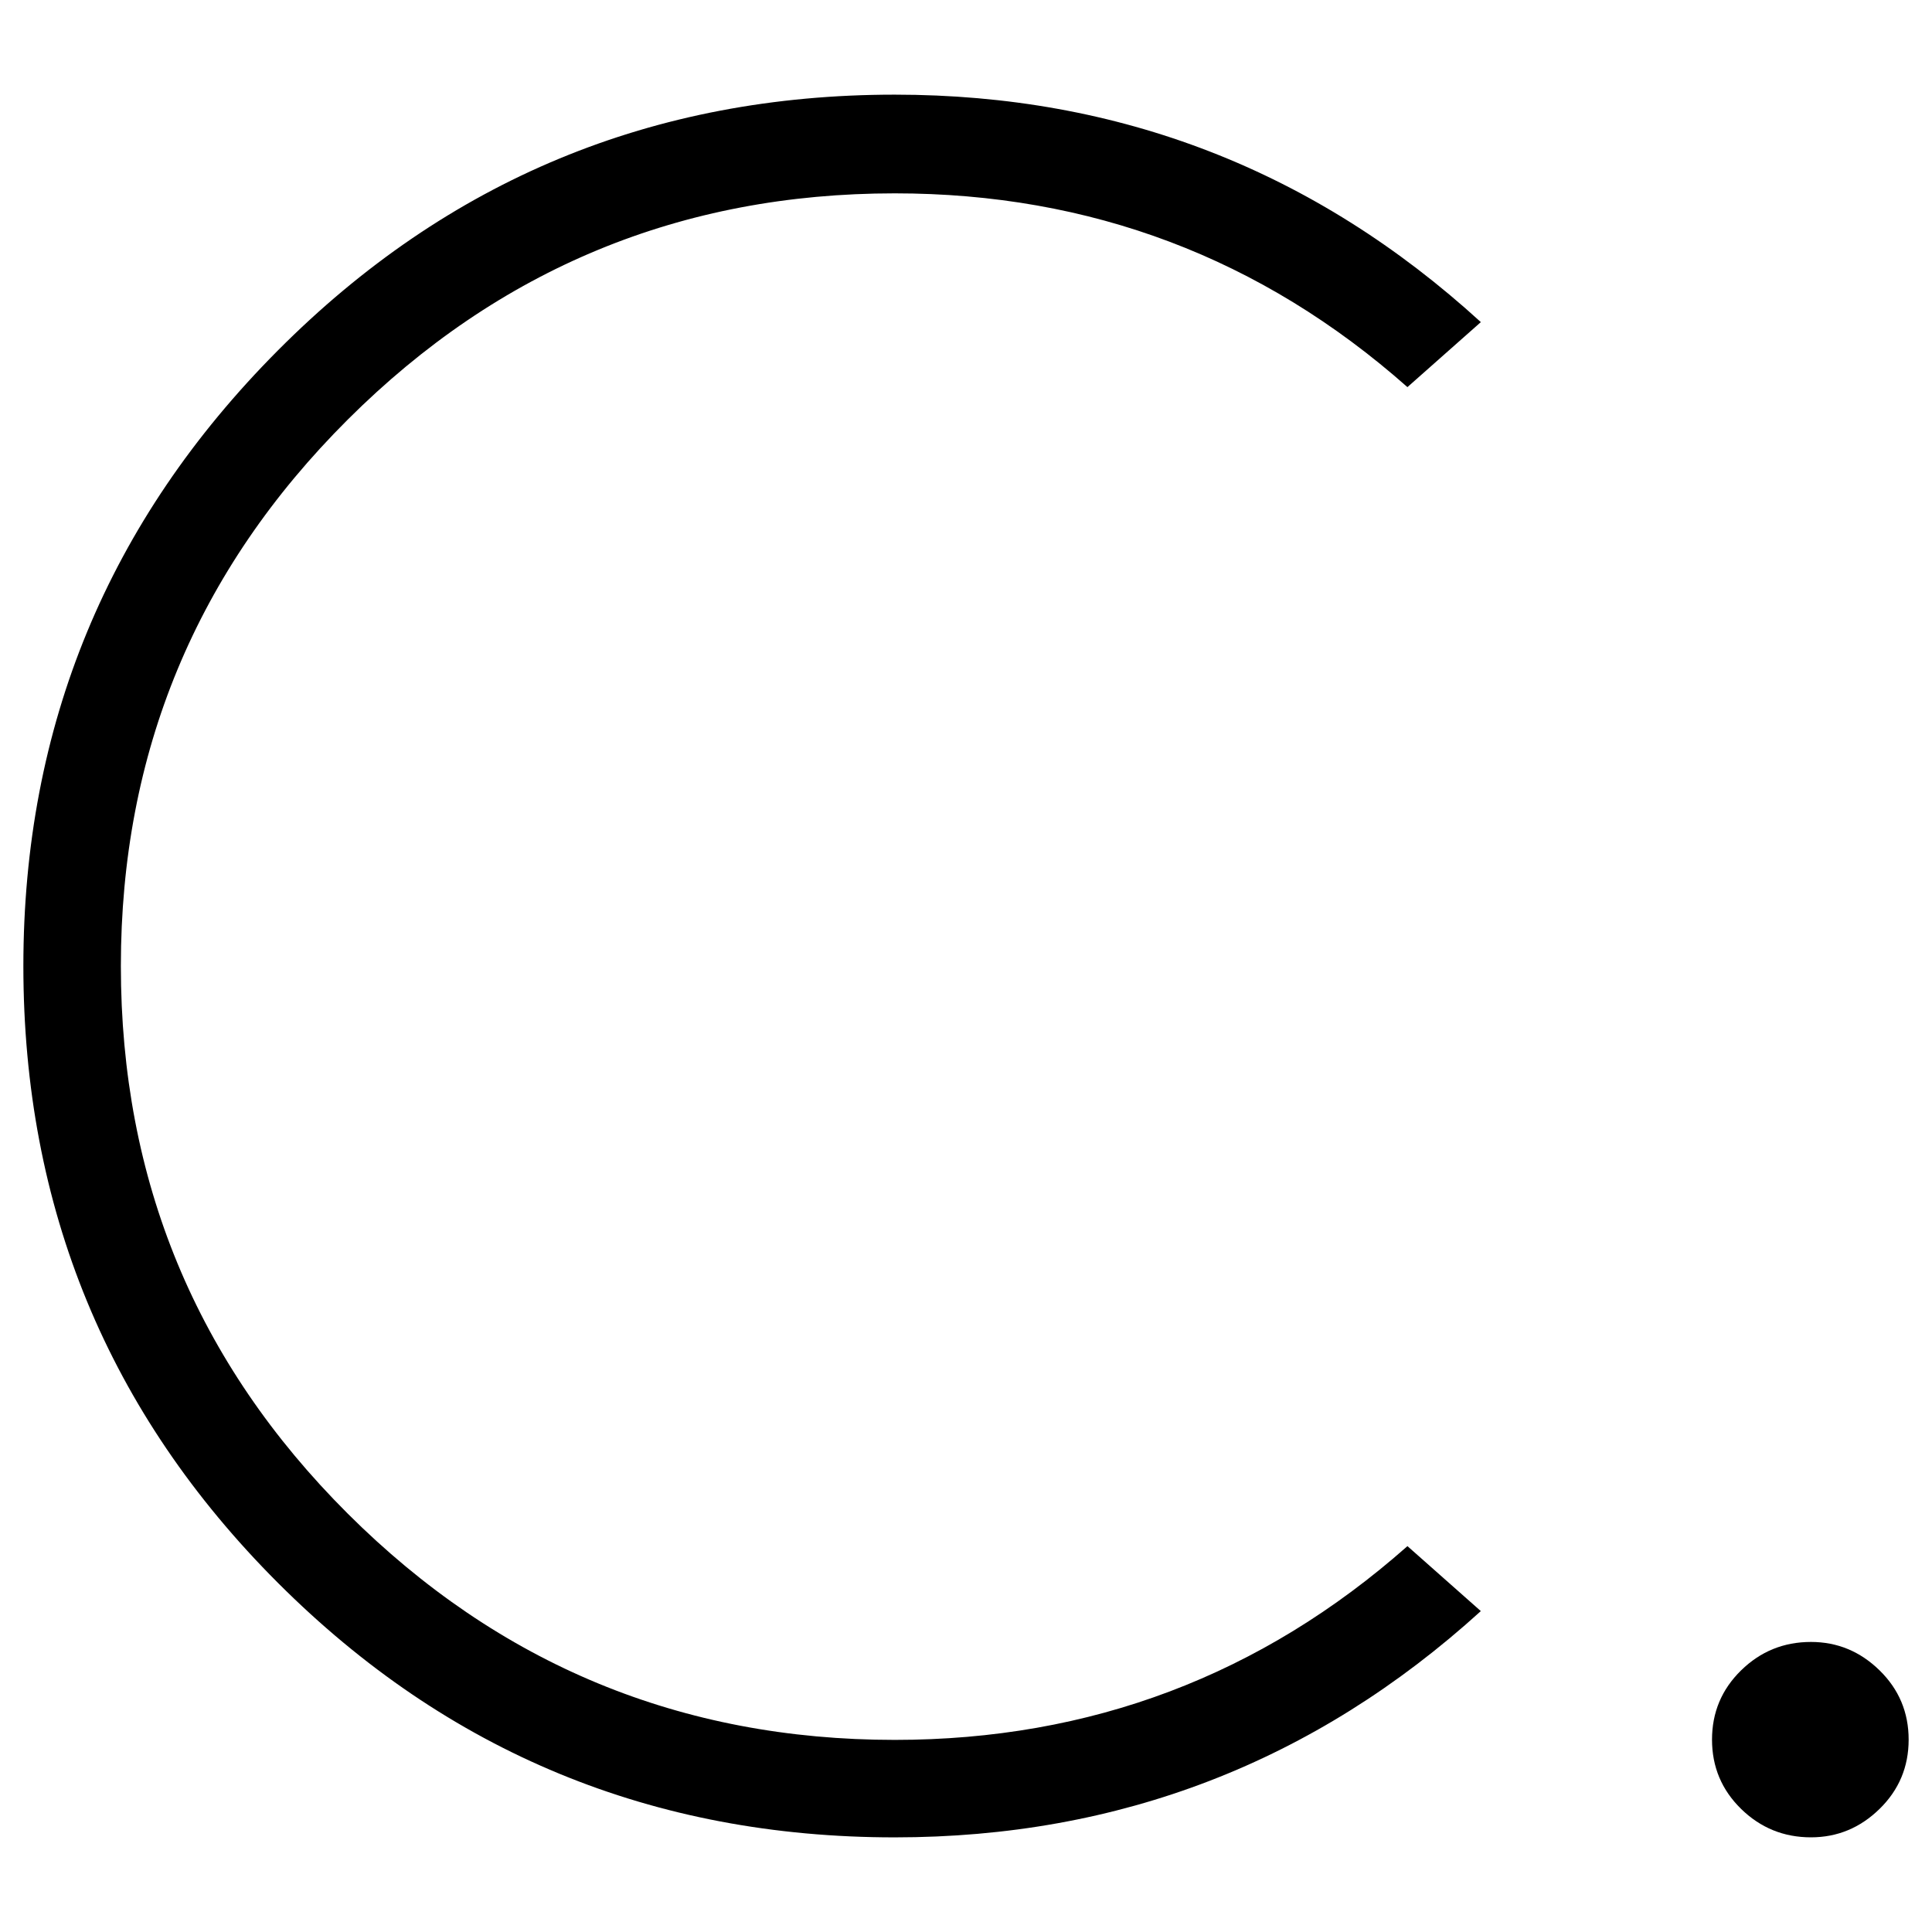 <svg viewBox="0 0 1180.63 1180.63" xmlns="http://www.w3.org/2000/svg" id="Layer_1"><path d="M860.06,944.81l44.86,39.72c-101.49,92.18-220.89,138.27-358.17,138.27-147.59,0-273.22-51.85-376.93-155.55C66.13,863.54,14.28,737.9,14.28,590.32c0-146.6,51.85-272,155.55-376.19,103.7-104.19,229.34-156.29,376.93-156.29,137.28,0,256.68,46.33,358.17,139l-44.86,39.72c-89.24-78.94-193.68-118.41-313.31-118.41-130.43,0-241.85,46.09-334.27,138.27-92.43,92.18-138.63,203.48-138.63,333.9,0,130.91,46.21,242.46,138.64,334.64,92.42,92.18,203.84,138.27,334.27,138.27,119.63,0,224.07-39.47,313.31-118.41Z"></path><path d="M1148.6,1020.76c11.84,11.59,17.76,25.7,17.76,42.32,0,16.63-5.92,30.73-17.76,42.32-11.84,11.58-25.82,17.38-41.94,17.38-16.63,0-30.86-5.81-42.7-17.38-11.84-11.59-17.76-25.7-17.76-42.32,0-16.63,5.92-30.73,17.76-42.32,11.84-11.59,26.07-17.38,42.7-17.38,16.12,0,30.1,5.79,41.94,17.38Z"></path></svg>